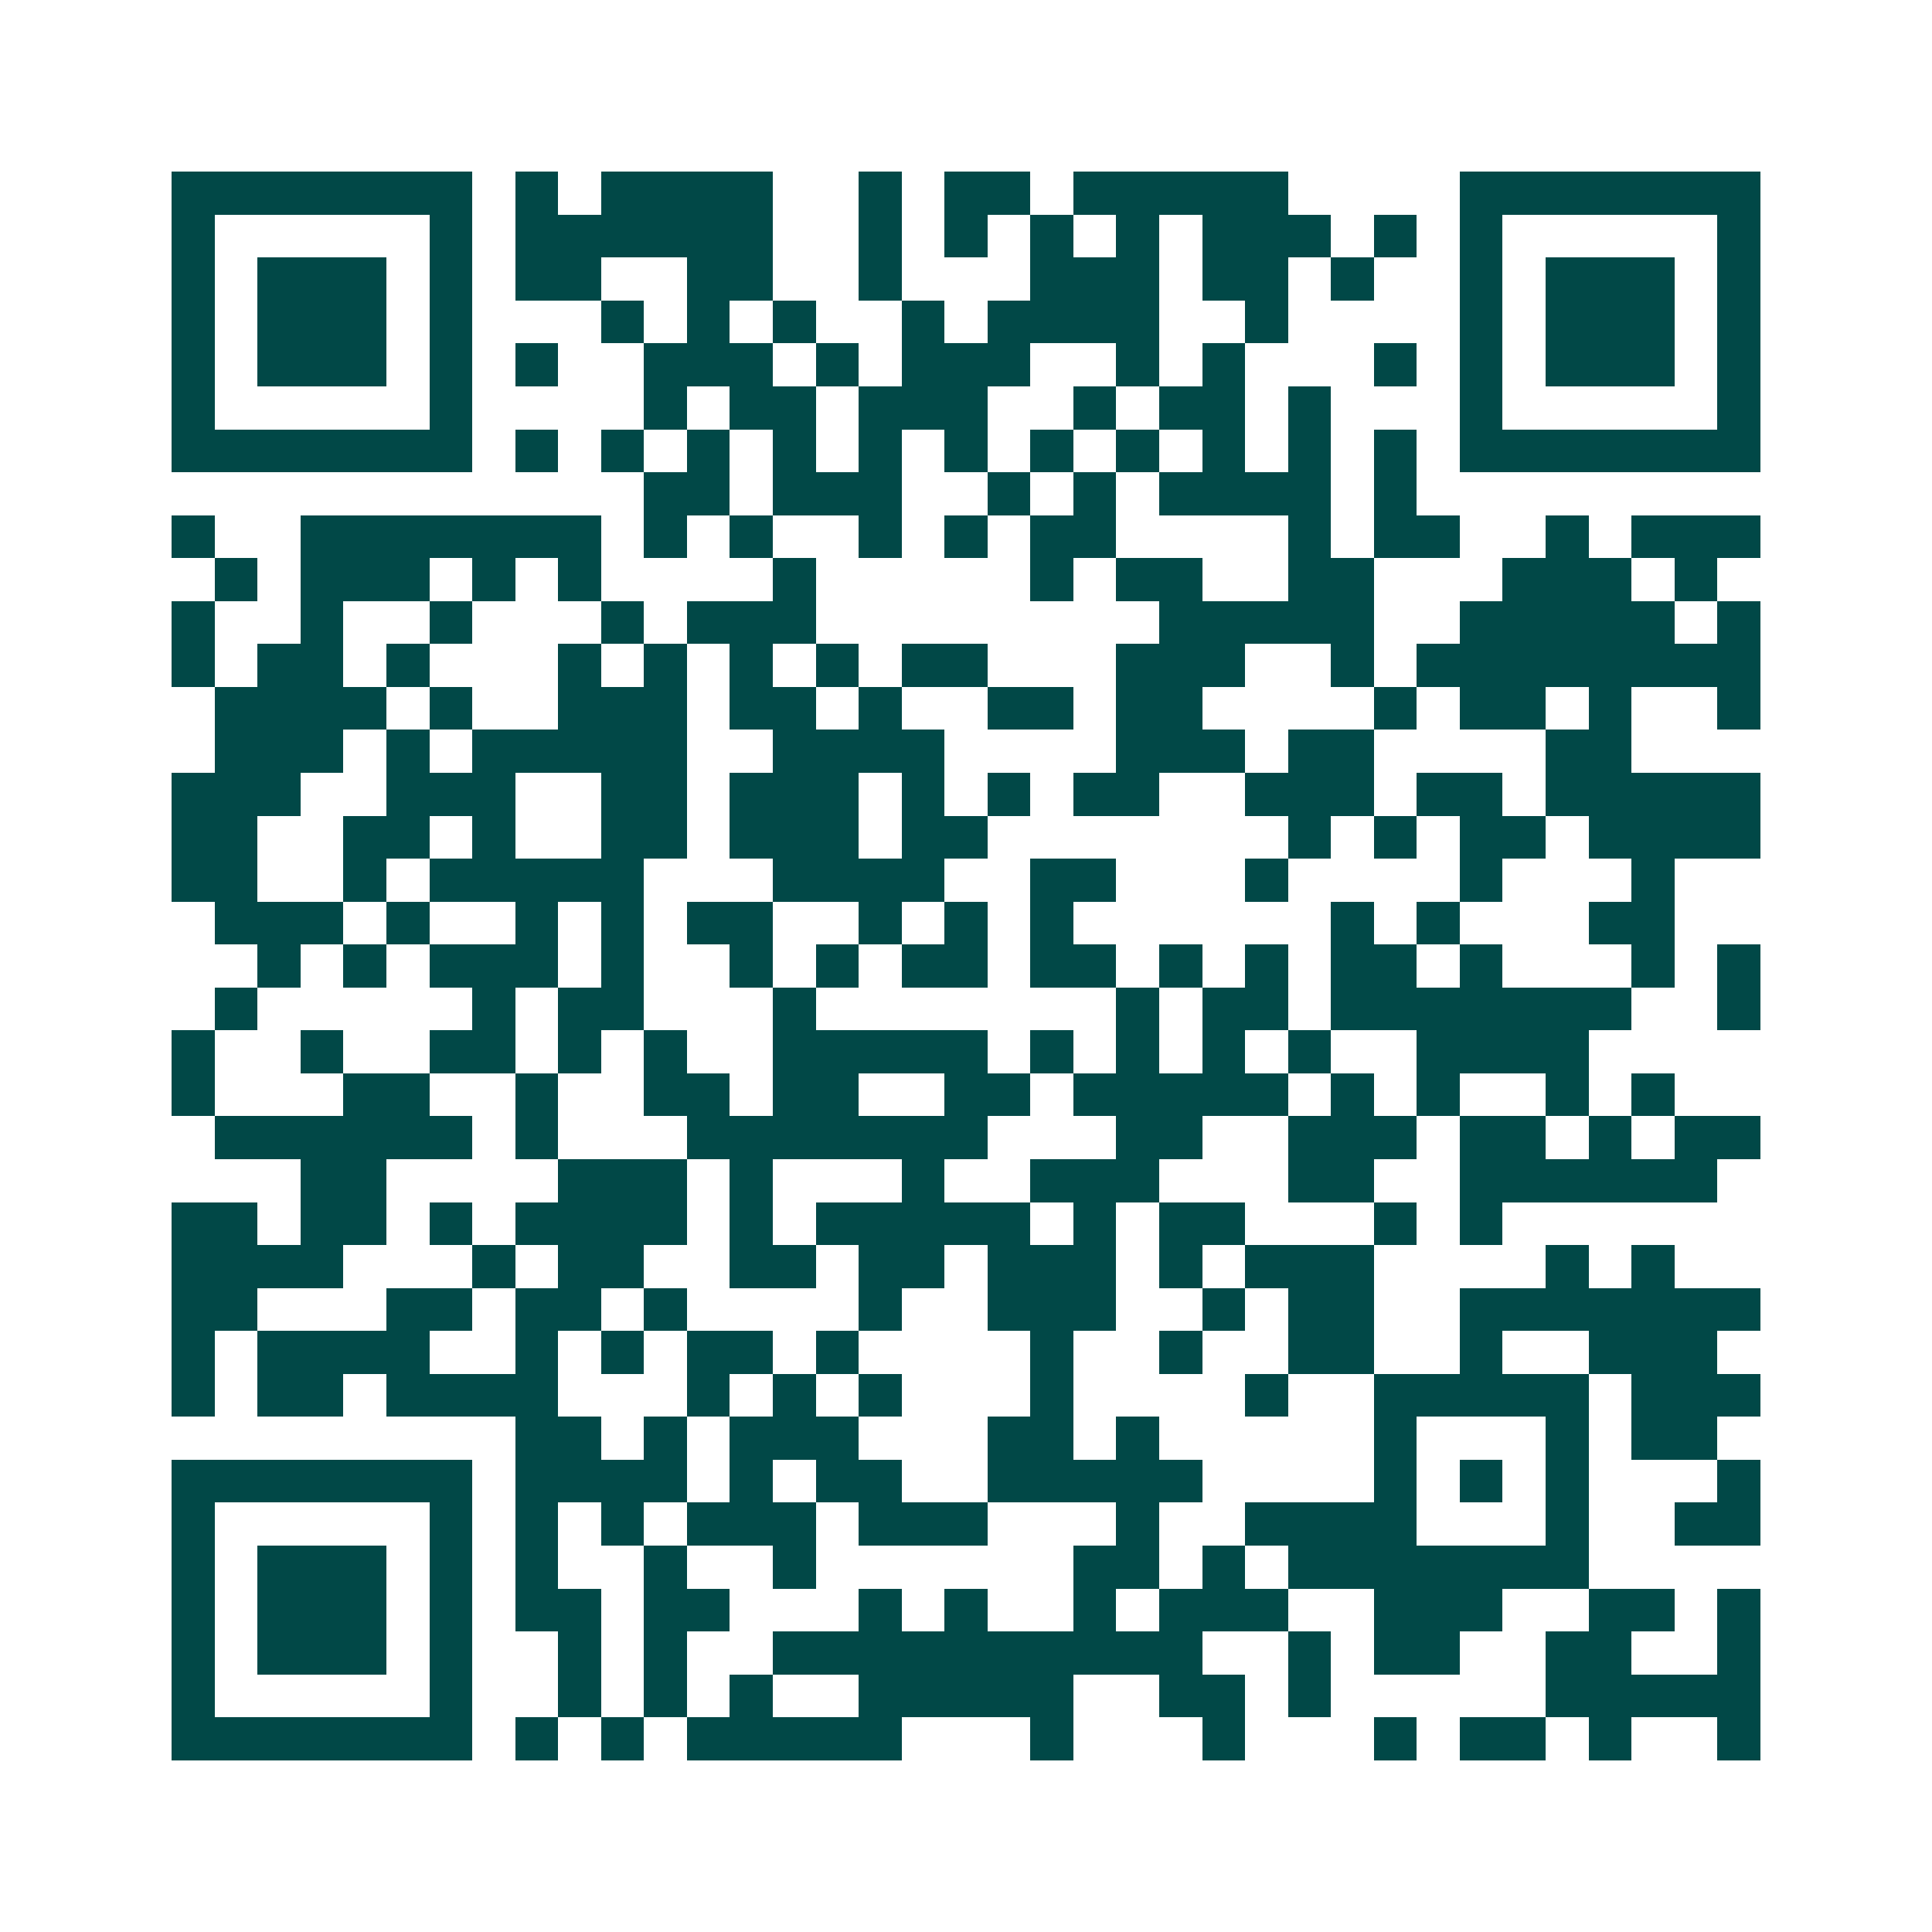 <svg xmlns="http://www.w3.org/2000/svg" width="200" height="200" viewBox="0 0 45 45" shape-rendering="crispEdges"><path fill="#ffffff" d="M0 0h45v45H0z"/><path stroke="#014847" d="M4 4.5h7m1 0h1m1 0h4m2 0h1m1 0h2m1 0h5m4 0h7M4 5.5h1m5 0h1m1 0h6m2 0h1m1 0h1m1 0h1m1 0h1m1 0h3m1 0h1m1 0h1m5 0h1M4 6.5h1m1 0h3m1 0h1m1 0h2m2 0h2m2 0h1m3 0h3m1 0h2m1 0h1m2 0h1m1 0h3m1 0h1M4 7.5h1m1 0h3m1 0h1m3 0h1m1 0h1m1 0h1m2 0h1m1 0h4m2 0h1m4 0h1m1 0h3m1 0h1M4 8.5h1m1 0h3m1 0h1m1 0h1m2 0h3m1 0h1m1 0h3m2 0h1m1 0h1m3 0h1m1 0h1m1 0h3m1 0h1M4 9.5h1m5 0h1m4 0h1m1 0h2m1 0h3m2 0h1m1 0h2m1 0h1m3 0h1m5 0h1M4 10.5h7m1 0h1m1 0h1m1 0h1m1 0h1m1 0h1m1 0h1m1 0h1m1 0h1m1 0h1m1 0h1m1 0h1m1 0h7M15 11.5h2m1 0h3m2 0h1m1 0h1m1 0h4m1 0h1M4 12.5h1m2 0h7m1 0h1m1 0h1m2 0h1m1 0h1m1 0h2m4 0h1m1 0h2m2 0h1m1 0h3M5 13.5h1m1 0h3m1 0h1m1 0h1m4 0h1m5 0h1m1 0h2m2 0h2m3 0h3m1 0h1M4 14.5h1m2 0h1m2 0h1m3 0h1m1 0h3m8 0h5m2 0h5m1 0h1M4 15.5h1m1 0h2m1 0h1m3 0h1m1 0h1m1 0h1m1 0h1m1 0h2m3 0h3m2 0h1m1 0h8M5 16.5h4m1 0h1m2 0h3m1 0h2m1 0h1m2 0h2m1 0h2m4 0h1m1 0h2m1 0h1m2 0h1M5 17.5h3m1 0h1m1 0h5m2 0h4m4 0h3m1 0h2m4 0h2M4 18.5h3m2 0h3m2 0h2m1 0h3m1 0h1m1 0h1m1 0h2m2 0h3m1 0h2m1 0h5M4 19.5h2m2 0h2m1 0h1m2 0h2m1 0h3m1 0h2m7 0h1m1 0h1m1 0h2m1 0h4M4 20.5h2m2 0h1m1 0h5m3 0h4m2 0h2m3 0h1m4 0h1m3 0h1M5 21.5h3m1 0h1m2 0h1m1 0h1m1 0h2m2 0h1m1 0h1m1 0h1m6 0h1m1 0h1m3 0h2M6 22.5h1m1 0h1m1 0h3m1 0h1m2 0h1m1 0h1m1 0h2m1 0h2m1 0h1m1 0h1m1 0h2m1 0h1m3 0h1m1 0h1M5 23.5h1m5 0h1m1 0h2m3 0h1m7 0h1m1 0h2m1 0h7m2 0h1M4 24.5h1m2 0h1m2 0h2m1 0h1m1 0h1m2 0h5m1 0h1m1 0h1m1 0h1m1 0h1m2 0h4M4 25.5h1m3 0h2m2 0h1m2 0h2m1 0h2m2 0h2m1 0h5m1 0h1m1 0h1m2 0h1m1 0h1M5 26.5h6m1 0h1m3 0h7m3 0h2m2 0h3m1 0h2m1 0h1m1 0h2M7 27.5h2m4 0h3m1 0h1m3 0h1m2 0h3m3 0h2m2 0h6M4 28.5h2m1 0h2m1 0h1m1 0h4m1 0h1m1 0h5m1 0h1m1 0h2m3 0h1m1 0h1M4 29.5h4m3 0h1m1 0h2m2 0h2m1 0h2m1 0h3m1 0h1m1 0h3m4 0h1m1 0h1M4 30.5h2m3 0h2m1 0h2m1 0h1m4 0h1m2 0h3m2 0h1m1 0h2m2 0h7M4 31.5h1m1 0h4m2 0h1m1 0h1m1 0h2m1 0h1m4 0h1m2 0h1m2 0h2m2 0h1m2 0h3M4 32.5h1m1 0h2m1 0h4m3 0h1m1 0h1m1 0h1m3 0h1m4 0h1m2 0h5m1 0h3M12 33.5h2m1 0h1m1 0h3m3 0h2m1 0h1m5 0h1m3 0h1m1 0h2M4 34.5h7m1 0h4m1 0h1m1 0h2m2 0h5m4 0h1m1 0h1m1 0h1m3 0h1M4 35.5h1m5 0h1m1 0h1m1 0h1m1 0h3m1 0h3m3 0h1m2 0h4m3 0h1m2 0h2M4 36.5h1m1 0h3m1 0h1m1 0h1m2 0h1m2 0h1m6 0h2m1 0h1m1 0h7M4 37.5h1m1 0h3m1 0h1m1 0h2m1 0h2m3 0h1m1 0h1m2 0h1m1 0h3m2 0h3m2 0h2m1 0h1M4 38.5h1m1 0h3m1 0h1m2 0h1m1 0h1m2 0h10m2 0h1m1 0h2m2 0h2m2 0h1M4 39.5h1m5 0h1m2 0h1m1 0h1m1 0h1m2 0h5m2 0h2m1 0h1m5 0h5M4 40.5h7m1 0h1m1 0h1m1 0h5m3 0h1m3 0h1m3 0h1m1 0h2m1 0h1m2 0h1"/></svg>
